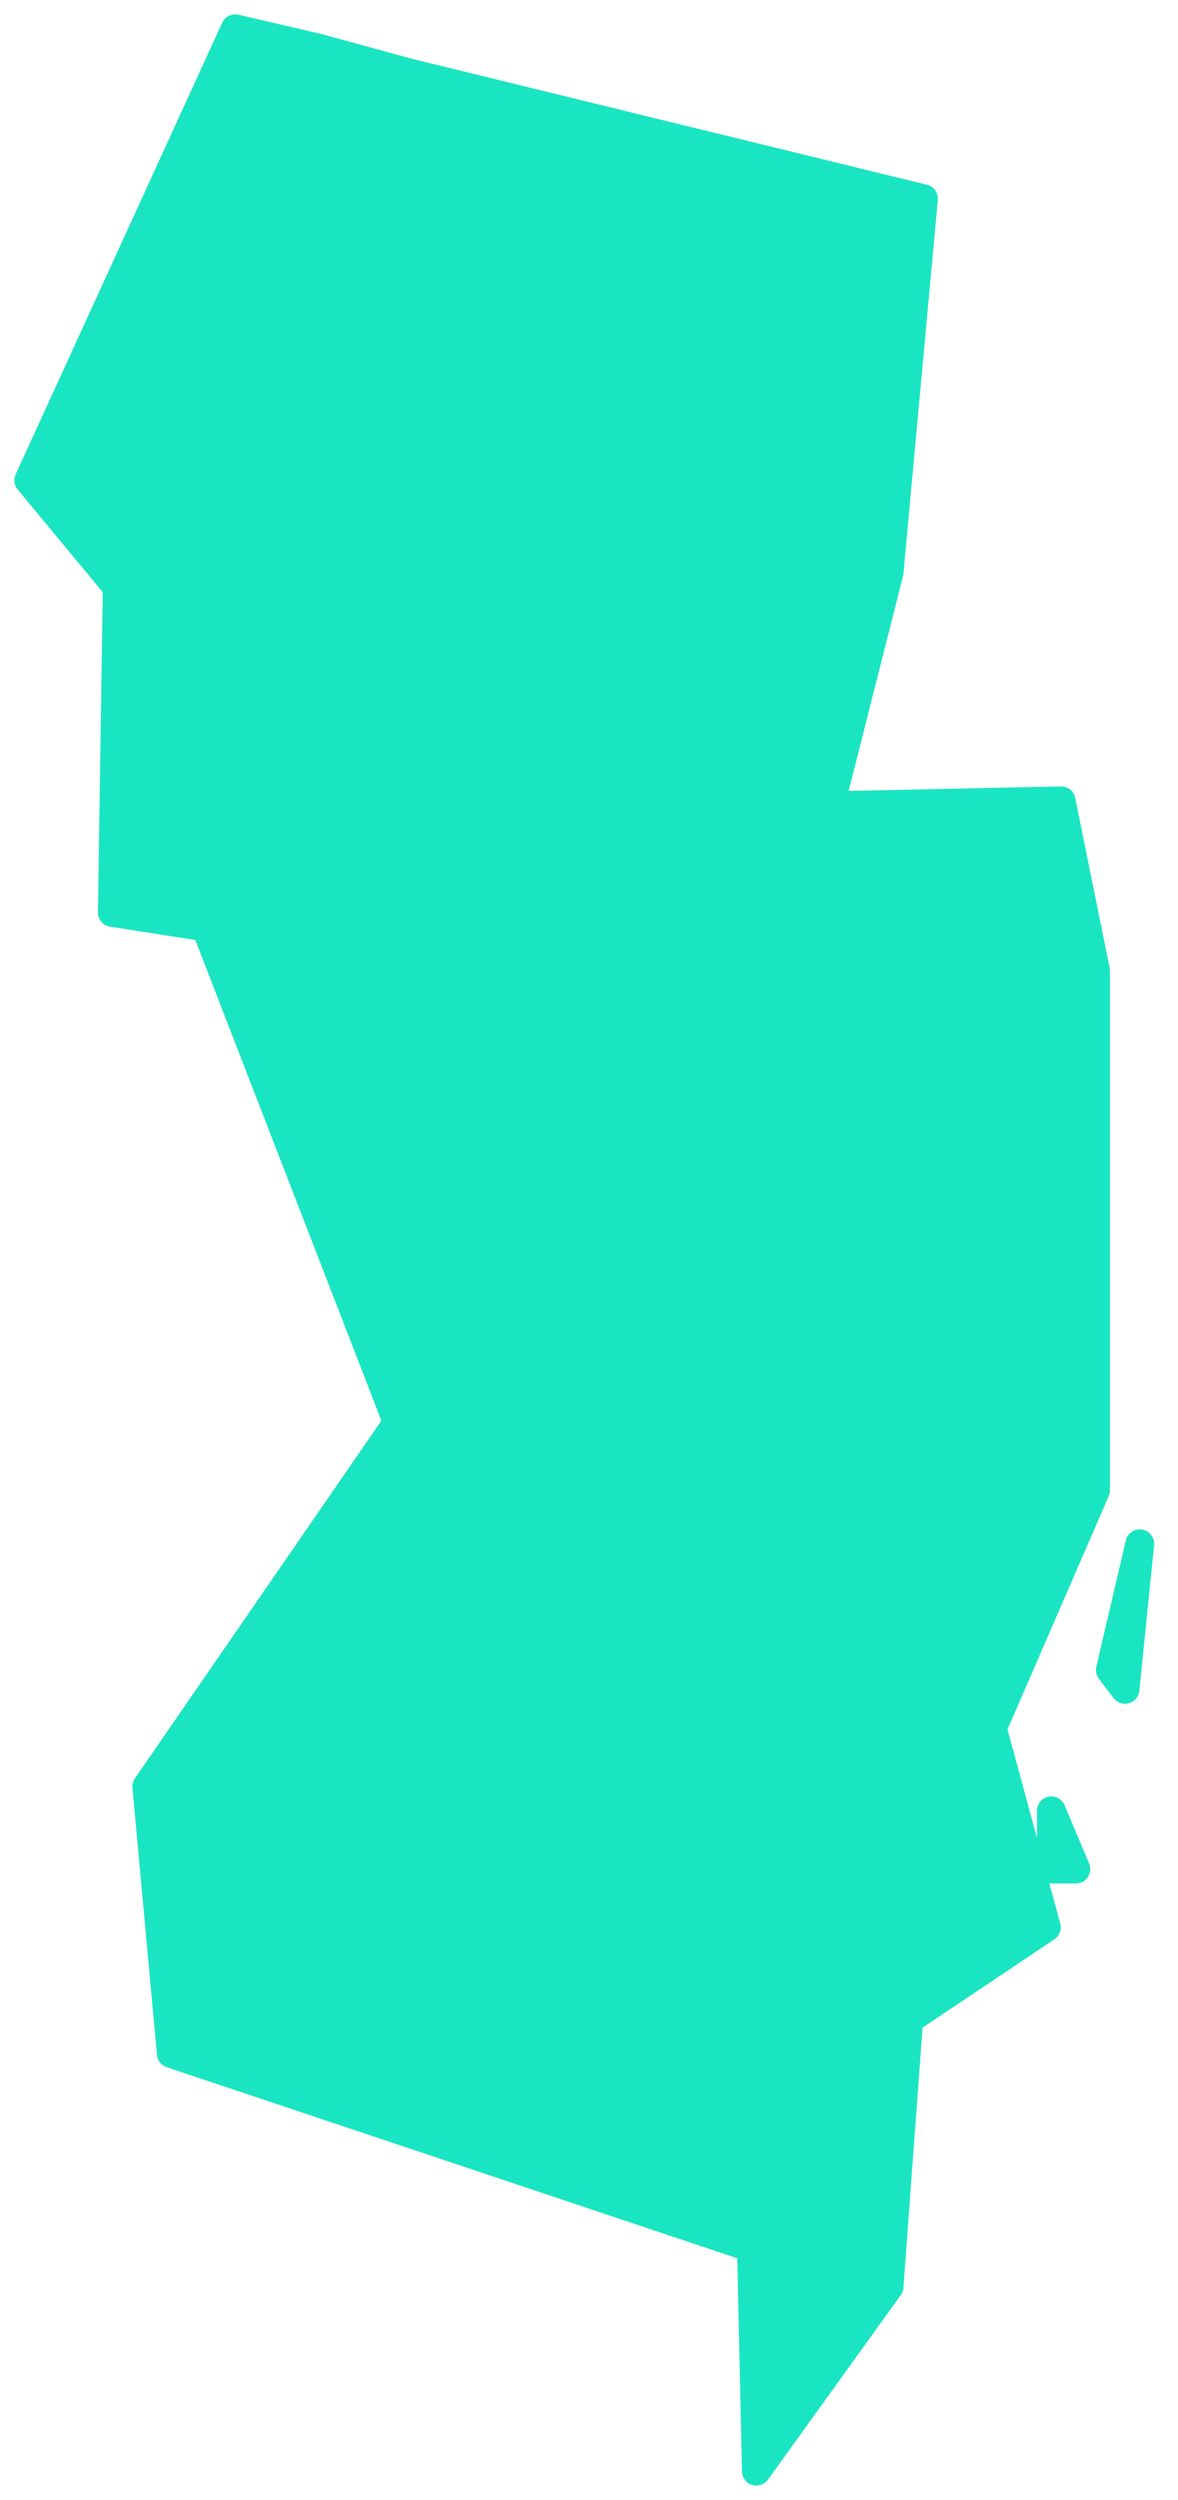 <svg width="41" height="87" viewBox="0 0 41 87" fill="none" xmlns="http://www.w3.org/2000/svg">
<path d="M37.446 65.046L36.591 63.018V65.046H37.446ZM39.157 58.793L39.67 53.724L38.644 58.117L39.157 58.793ZM32.142 6.915L14.175 2.521L11.095 1.676L8.187 1L1 16.716L4.08 20.433L3.909 31.756L7.16 32.262L13.833 49.499L13.491 50.006L5.107 62.173L5.962 71.467L26.153 78.227L26.324 86L30.944 79.579L31.628 70.284L36.419 67.074L34.537 60.145L38.131 51.865V33.783L36.933 27.869L28.891 28.038L30.944 19.927L32.142 6.915V6.915Z" fill="#19E5C3" stroke="#19E5C3" stroke-linejoin="round"/>
</svg>
